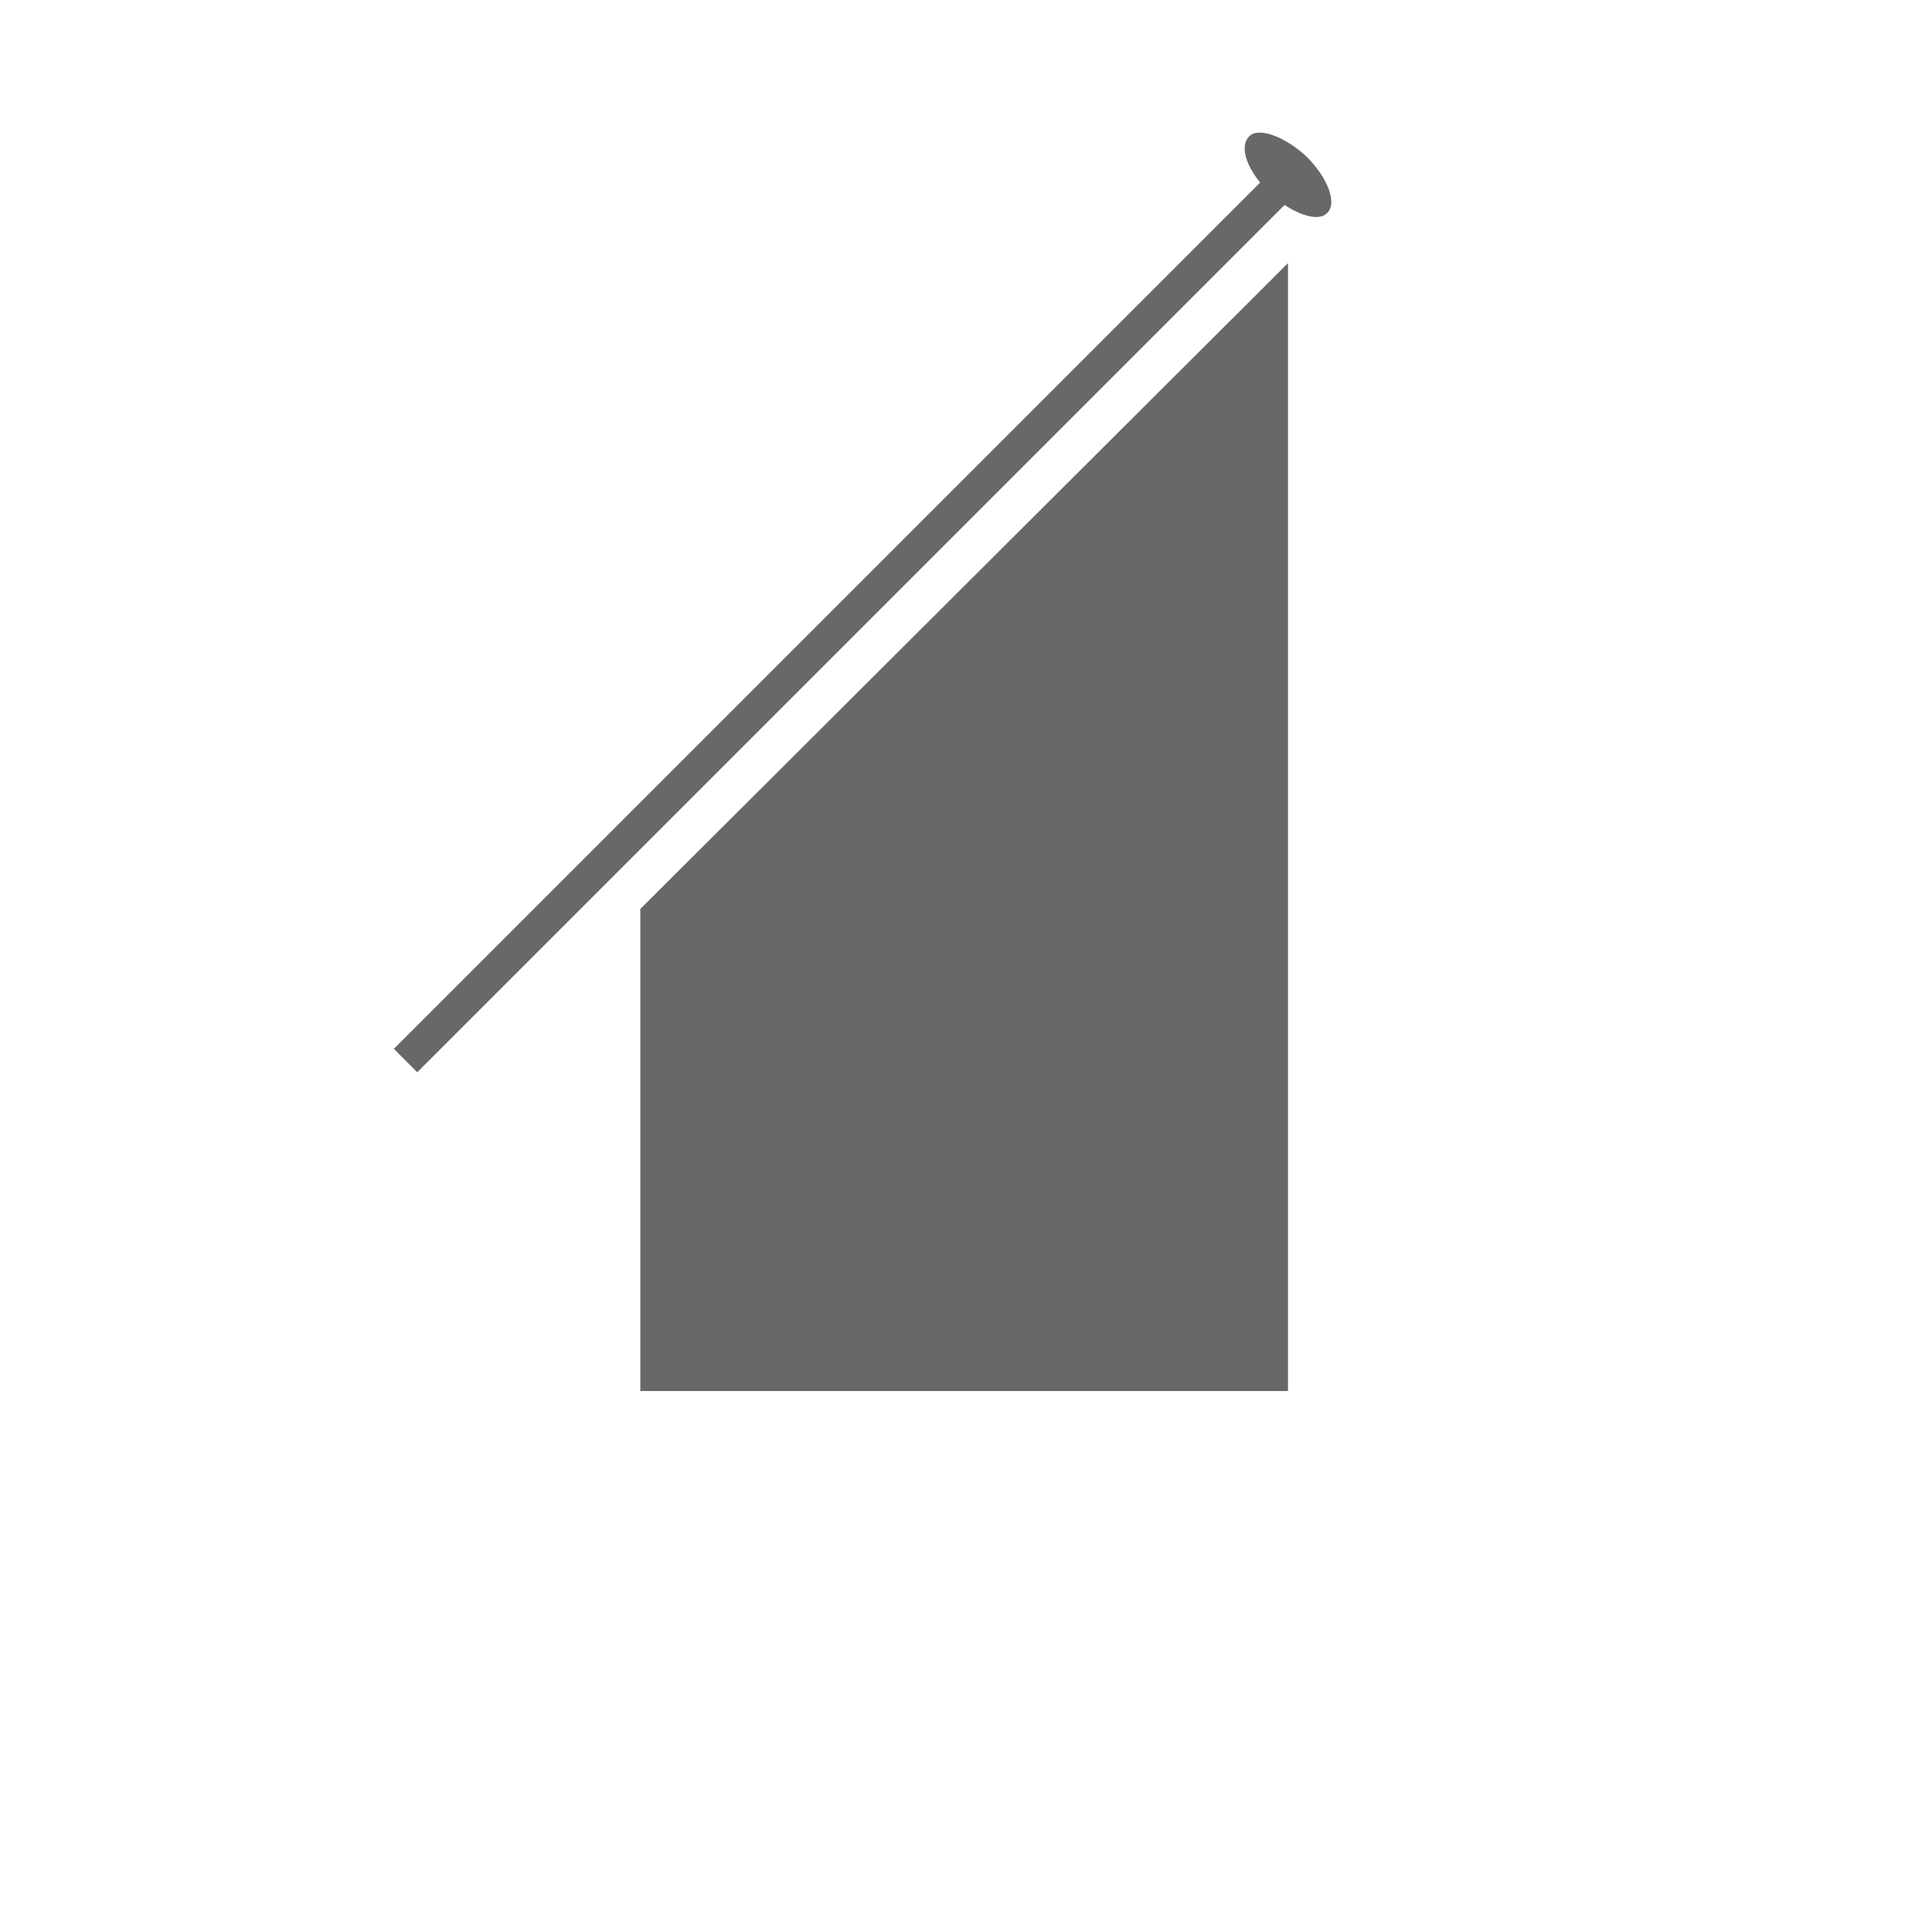 <?xml version="1.0" encoding="utf-8"?>
<!-- Generator: Adobe Illustrator 24.0.1, SVG Export Plug-In . SVG Version: 6.00 Build 0)  -->
<svg version="1.1" id="Laag_1" xmlns="http://www.w3.org/2000/svg" xmlns:xlink="http://www.w3.org/1999/xlink" x="0px" y="0px"
	 viewBox="0 0 105 105" style="enable-background:new 0 0 105 105;" xml:space="preserve">
<style type="text/css">
	.st0{fill:#686868;}
</style>
<g>
	
		<rect x="12.2" y="32.9" transform="matrix(0.707 -0.707 0.707 0.707 -10.482 42.368)" class="st0" width="67.5" height="1.8"/>
	<path class="st0" d="M72.1,11.6c-0.5,0.5-1.9,0-3.1-1.1c-1.2-1.2-1.7-2.5-1.1-3.1c0.5-0.5,1.9,0,3.1,1.1
		C72.2,9.7,72.7,11.1,72.1,11.6z"/>
</g>
<polygon class="st0" points="34.8,75.6 70,75.6 70,14.3 34.8,49.4 "/>
</svg>
